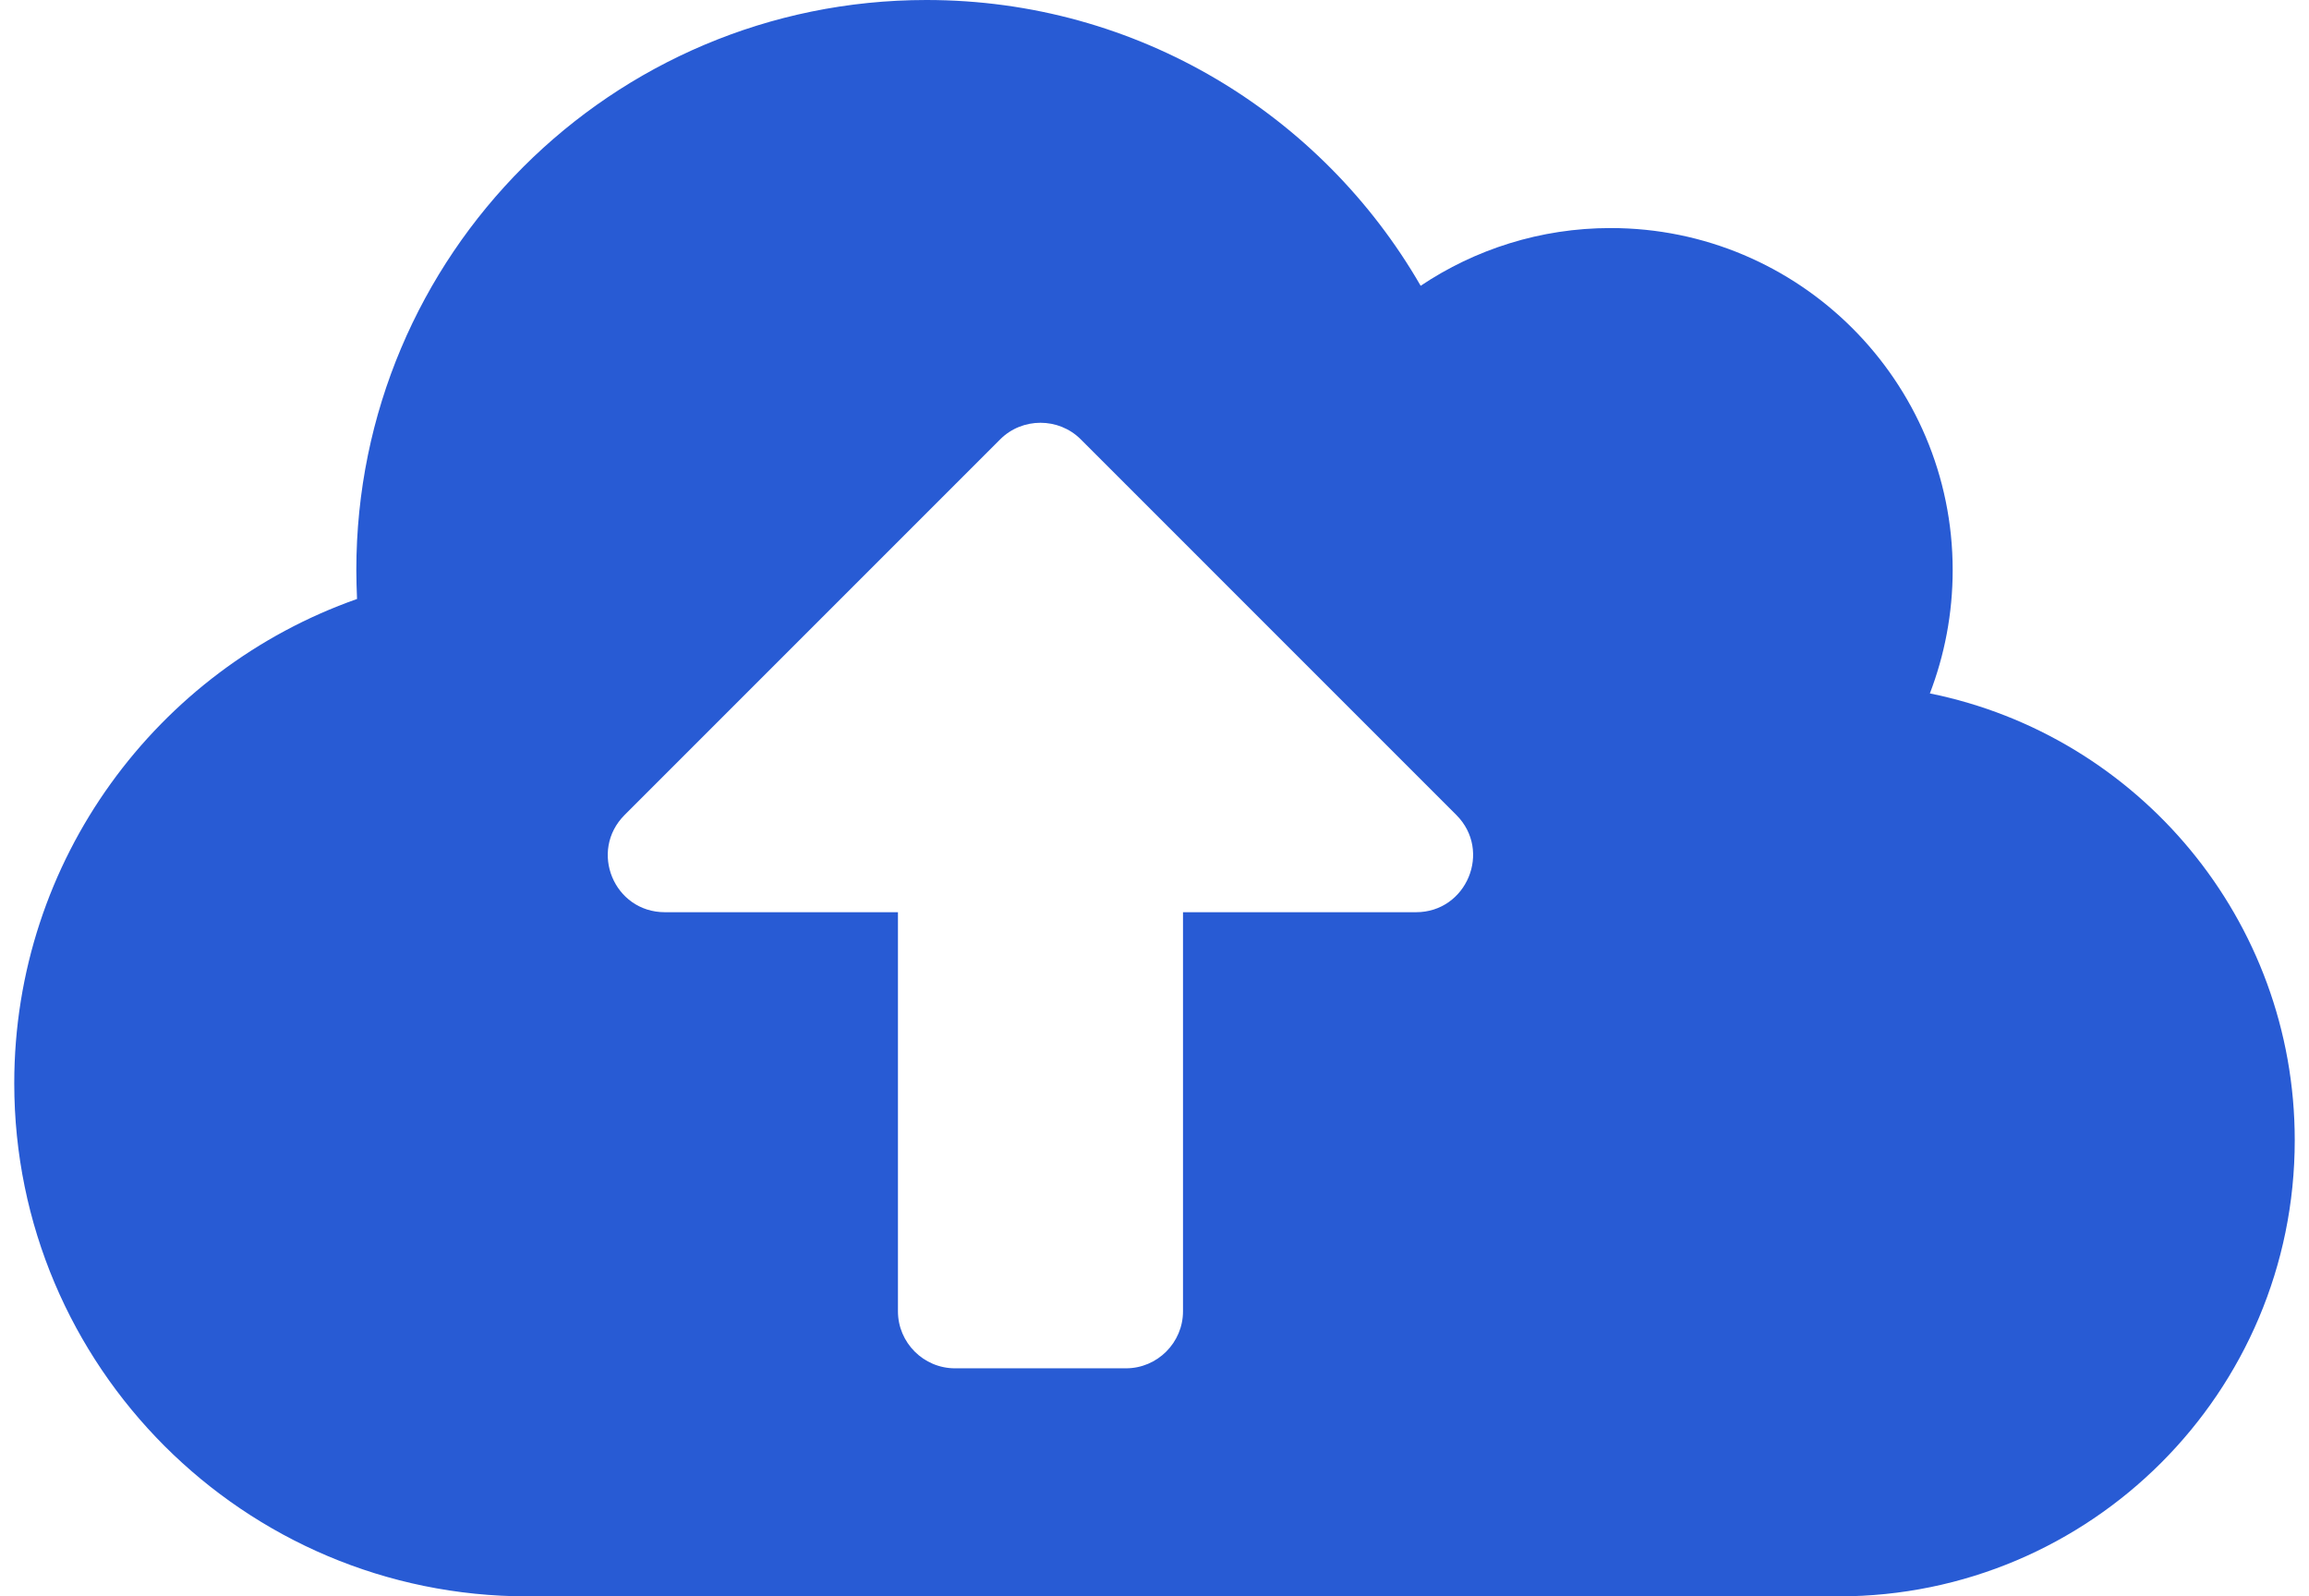 <svg xmlns="http://www.w3.org/2000/svg" width="81" height="56" viewBox="0 0 81 56" fill="none"><path d="M67.7 24.325C68.213 22.988 68.5 21.525 68.5 20C68.5 13.375 63.125 8 56.5 8C54.038 8 51.737 8.75 49.837 10.025C46.375 4.025 39.913 0 32.5 0C21.45 0 12.5 8.95 12.5 20C12.5 20.337 12.512 20.675 12.525 21.012C5.525 23.475 0.5 30.15 0.5 38C0.5 47.938 8.562 56 18.5 56H64.5C73.338 56 80.5 48.837 80.5 40C80.5 32.263 75 25.8 67.7 24.325ZM49.675 32H41.5V46C41.5 47.1 40.6 48 39.5 48H33.5C32.4 48 31.5 47.1 31.5 46V32H23.325C21.538 32 20.65 29.85 21.913 28.587L35.087 15.412C35.862 14.637 37.138 14.637 37.913 15.412L51.087 28.587C52.35 29.85 51.45 32 49.675 32Z" fill="#285BD4"></path></svg>